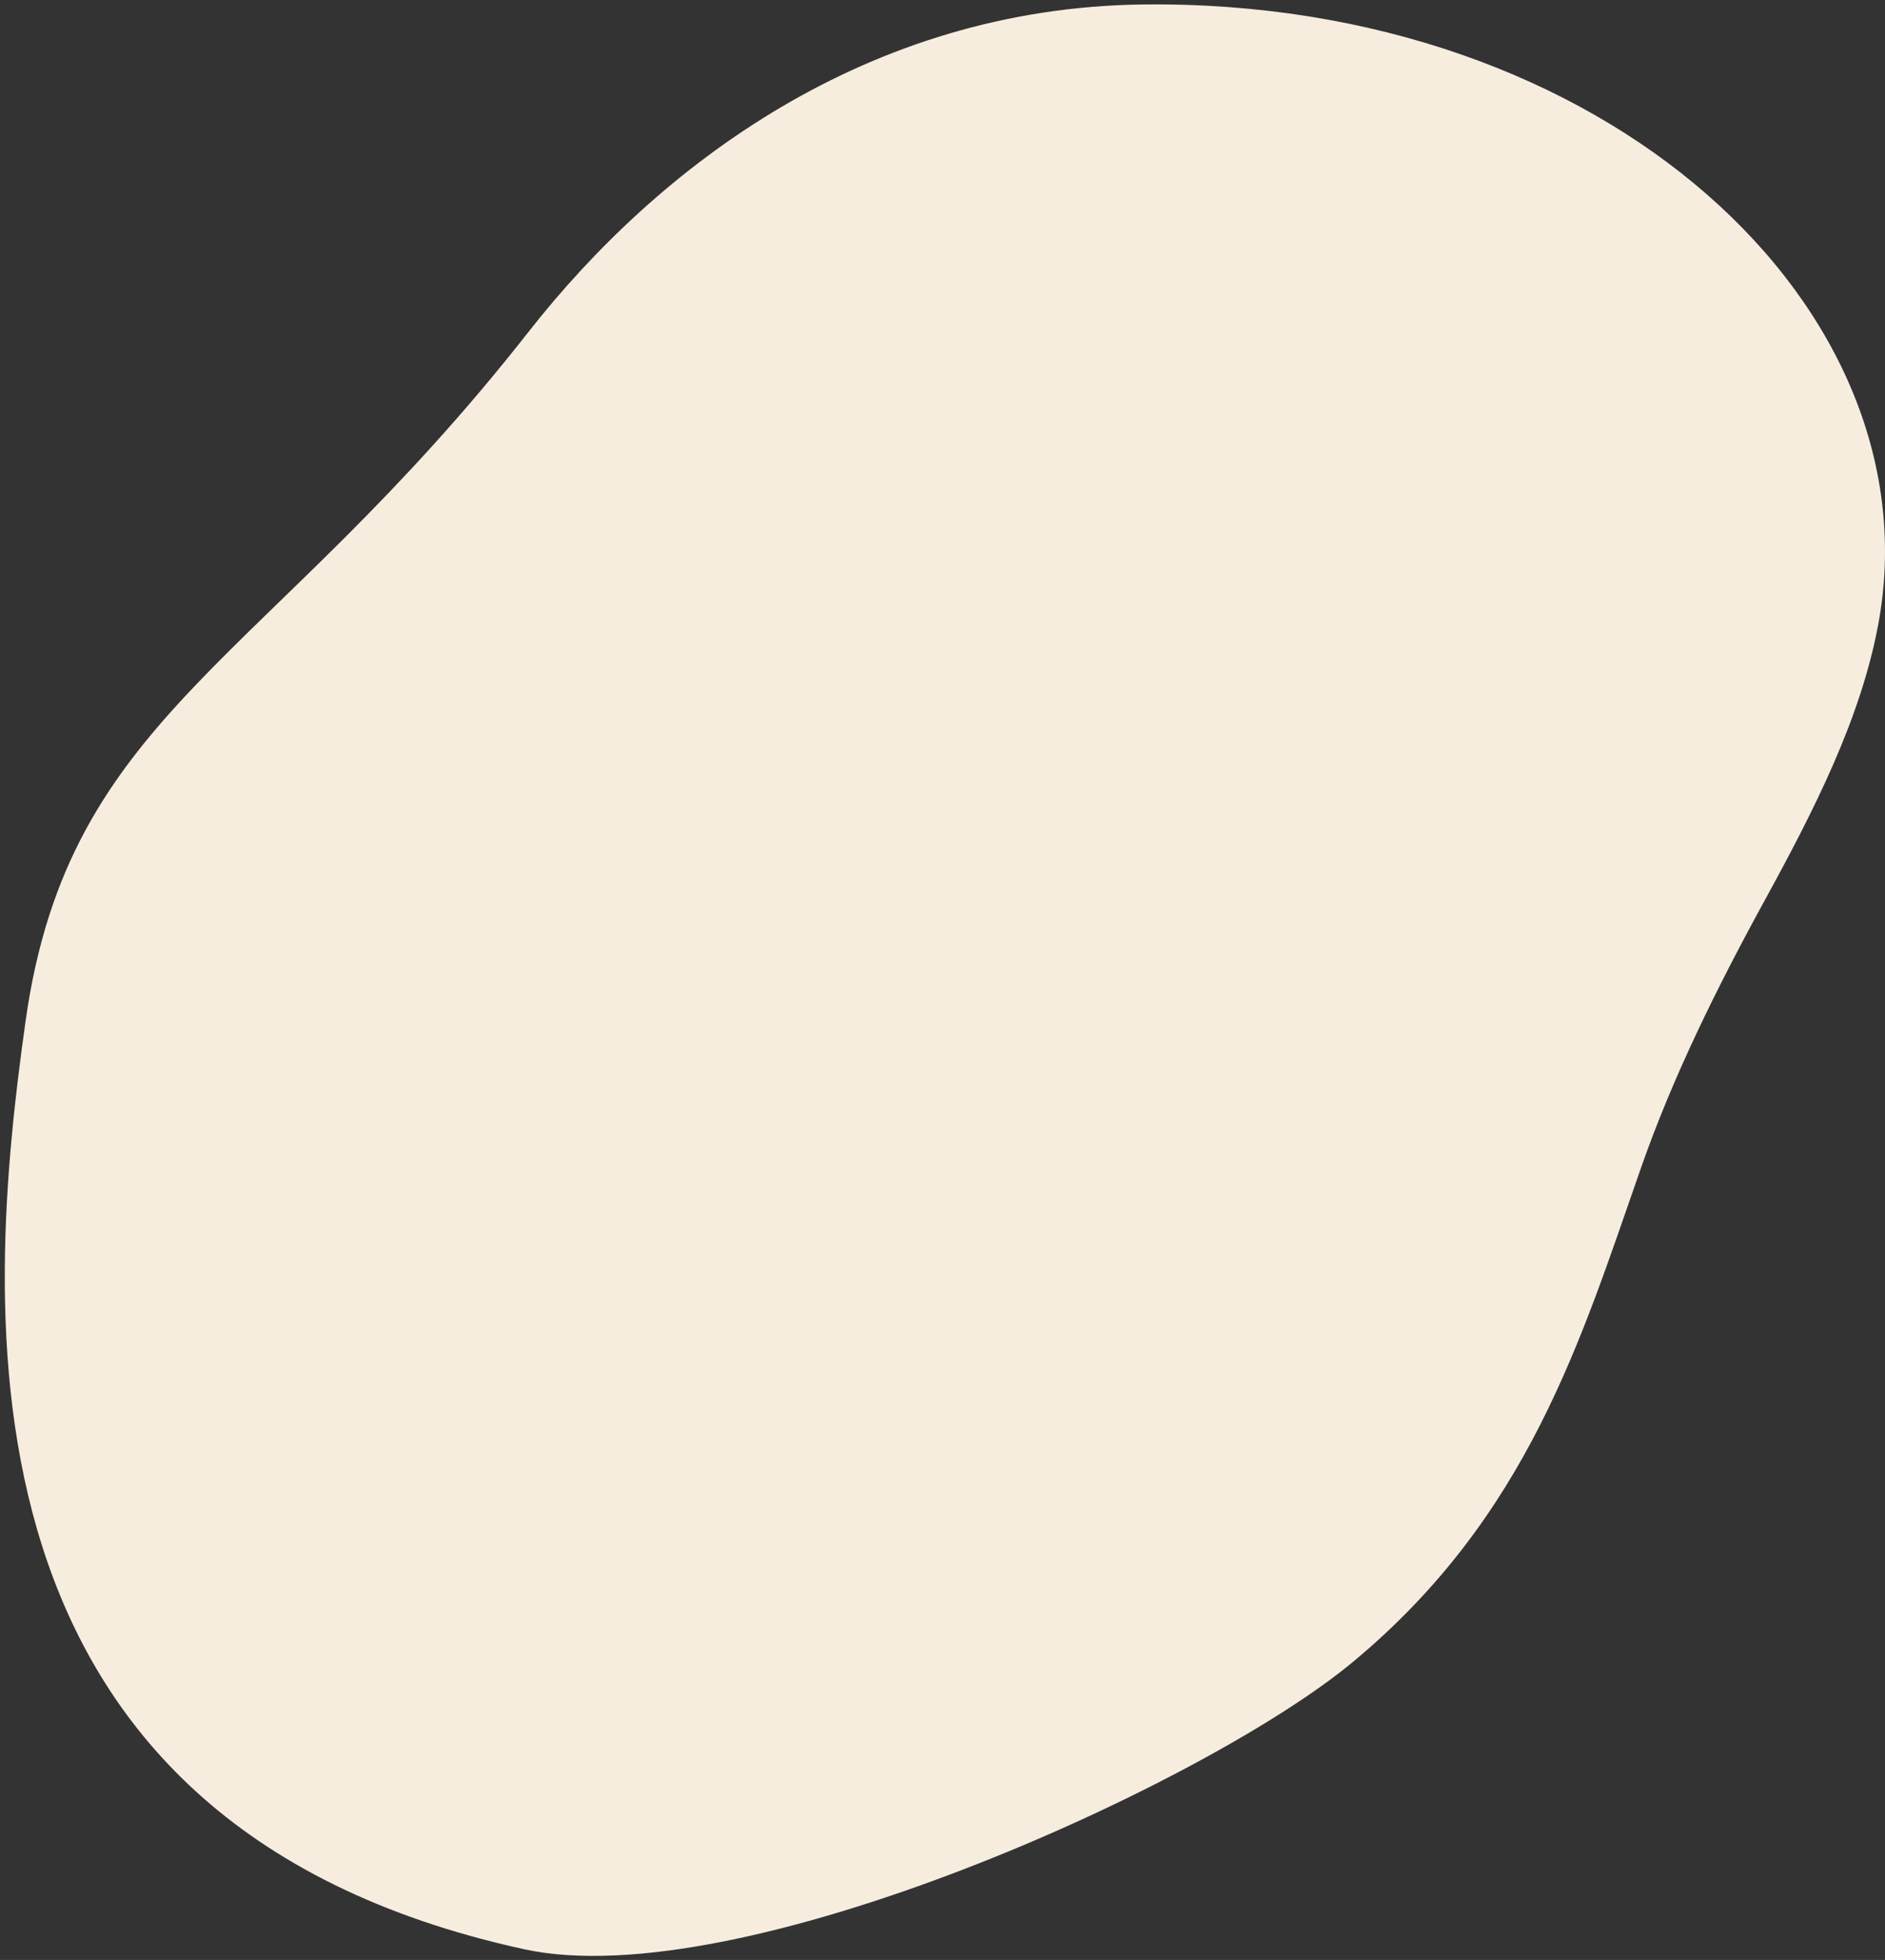<svg xmlns="http://www.w3.org/2000/svg" width="379" height="394" fill="none"><rect width="100%" height="100%" fill="#333333" stroke="none"/><path fill="#F6EDDF" d="M271.889 334.199c35.504-29.421 46.002-65.041 58.093-99.553 6.392-18.242 15.109-35.901 24.876-53.73 9.954-18.167 19.158-36.297 22.72-55.046C389.706 62.088 322.896-.228 229.786.899c-55.356.676-97.291 32.351-123.516 65.81-52.507 66.976-92.398 76.313-101.134 138.592-8.135 58.014-16.383 161.061 100.215 186.536 43.228 9.45 136.751-32.952 166.557-57.657l-.019.019Z"/></svg>